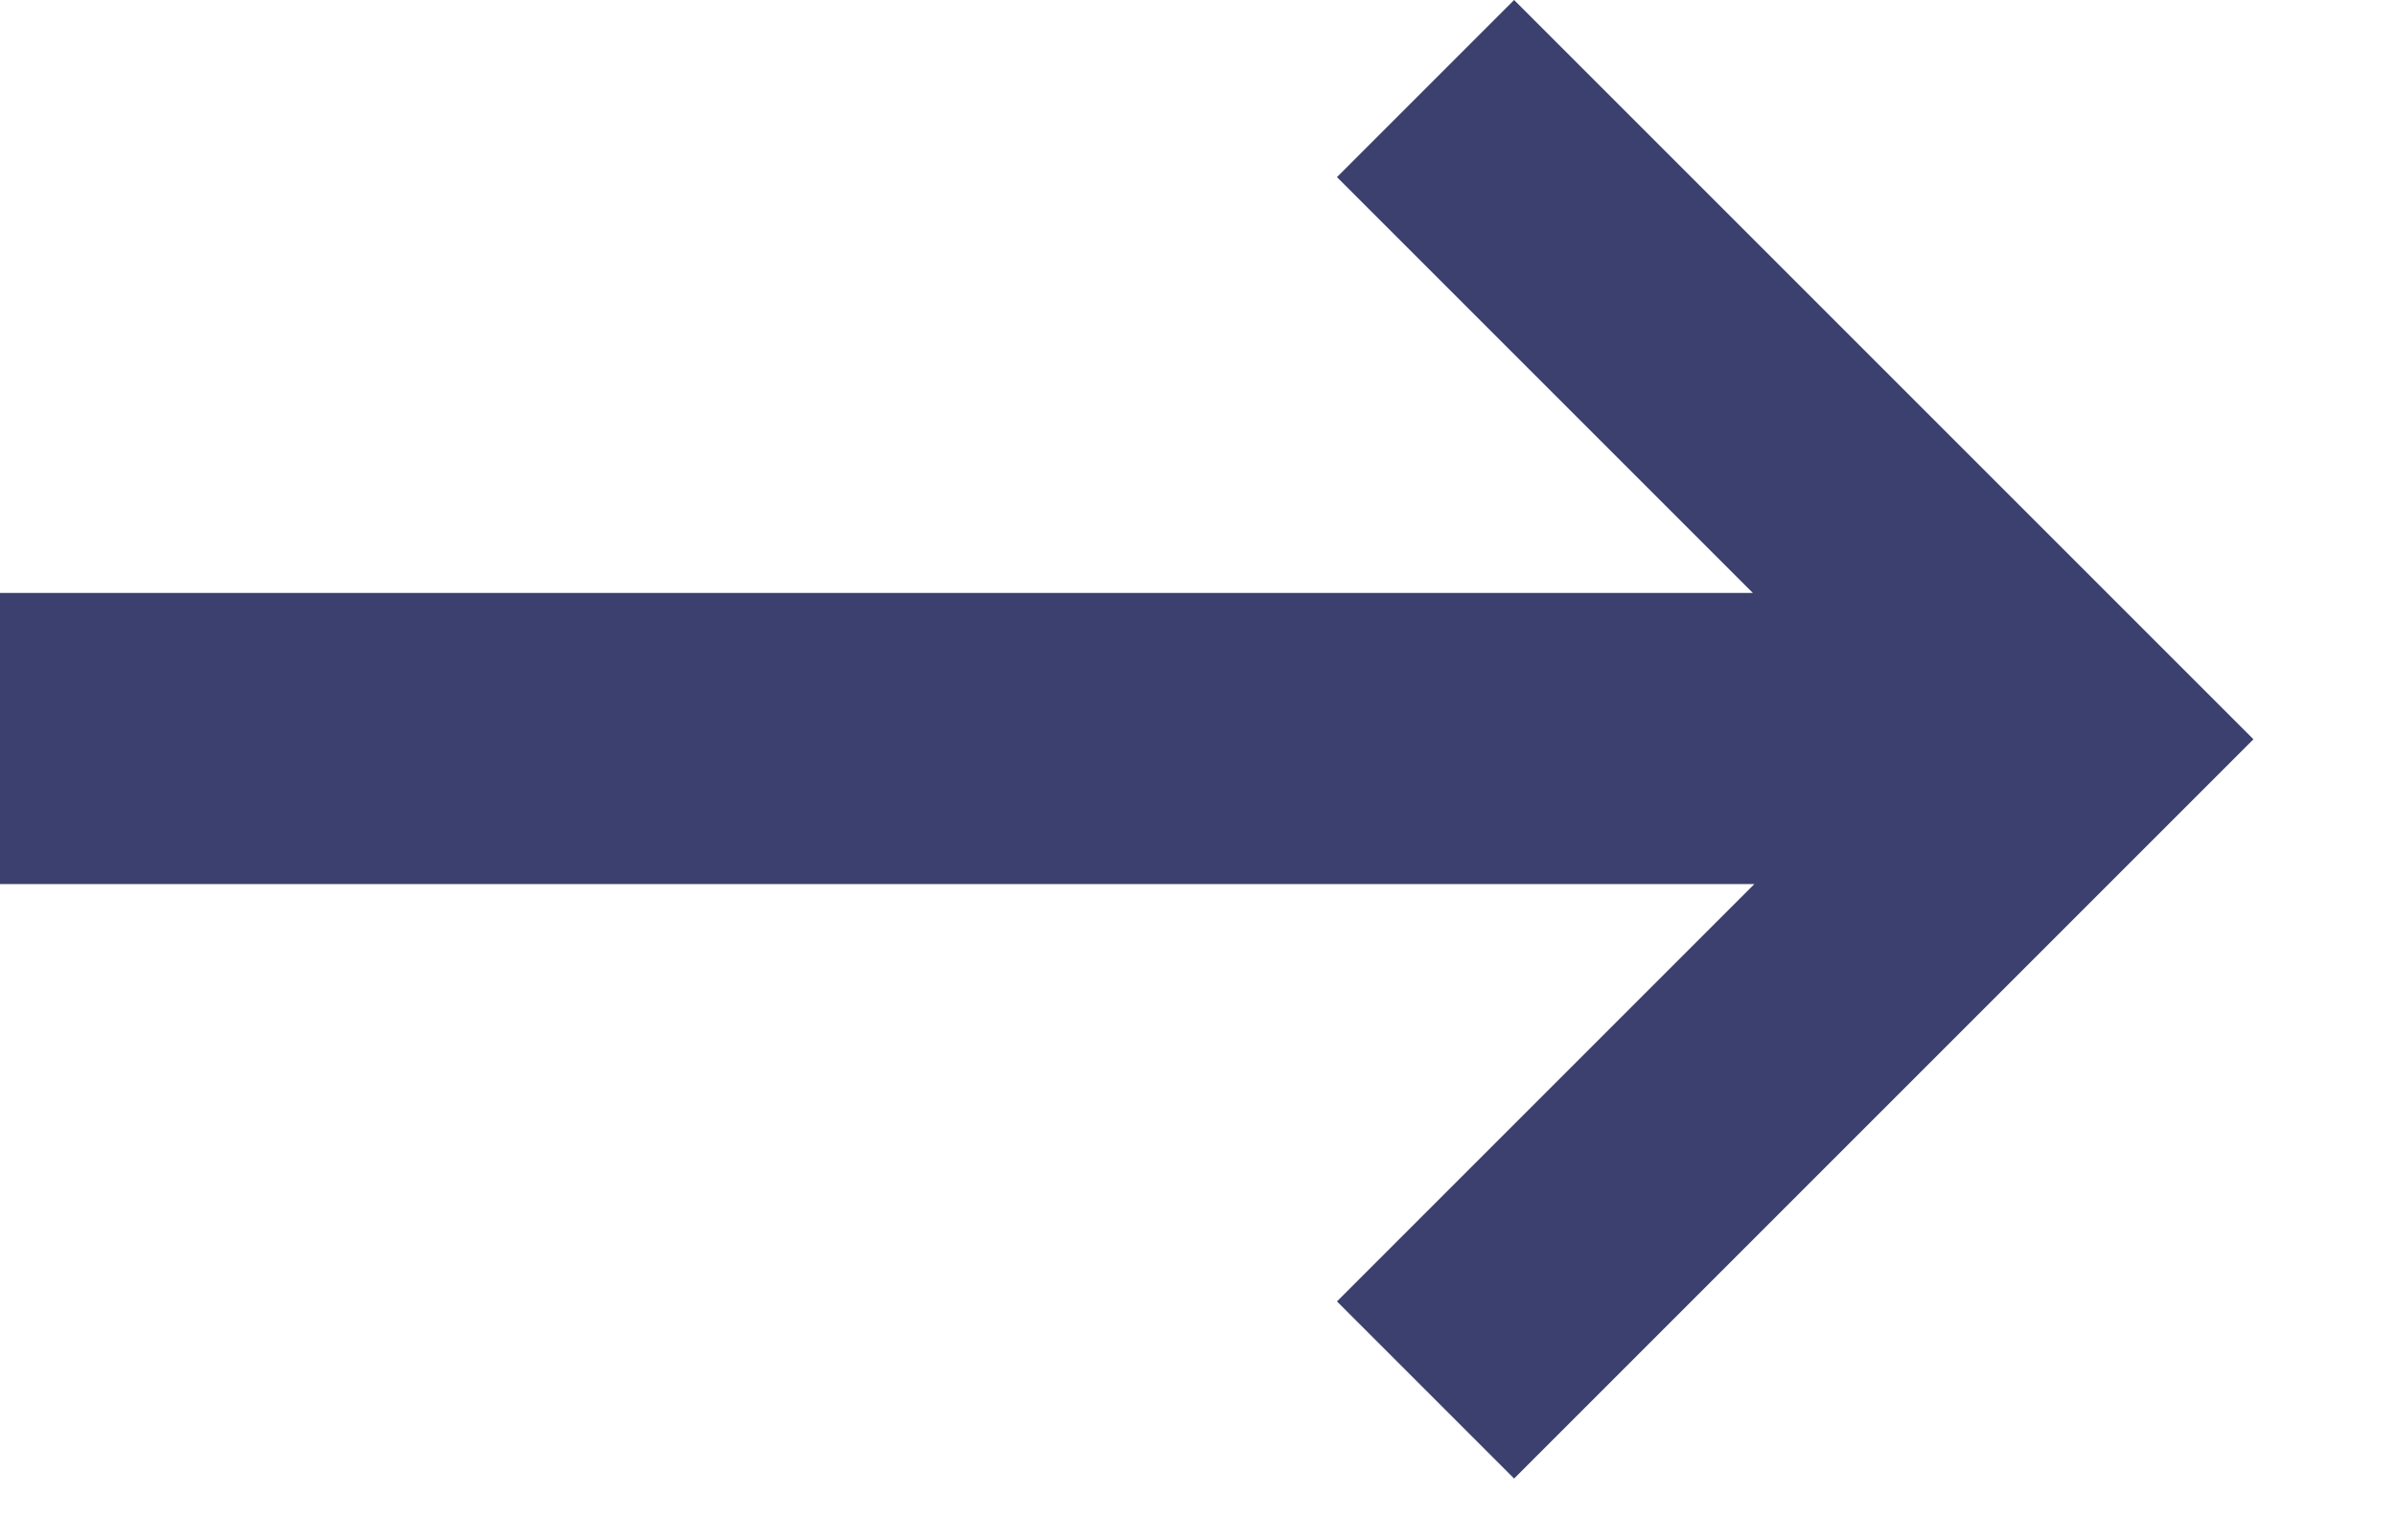 <svg width="14" height="9" viewBox="0 0 14 9" fill="#3b406f" xmlns="http://www.w3.org/2000/svg">
<path d="M0 5.166V3.465H10.242L7.812 1.035L8.847 0L13.167 4.32L8.847 8.64L7.812 7.605L10.251 5.166H0Z" fill="#3b406f"/>
</svg>
